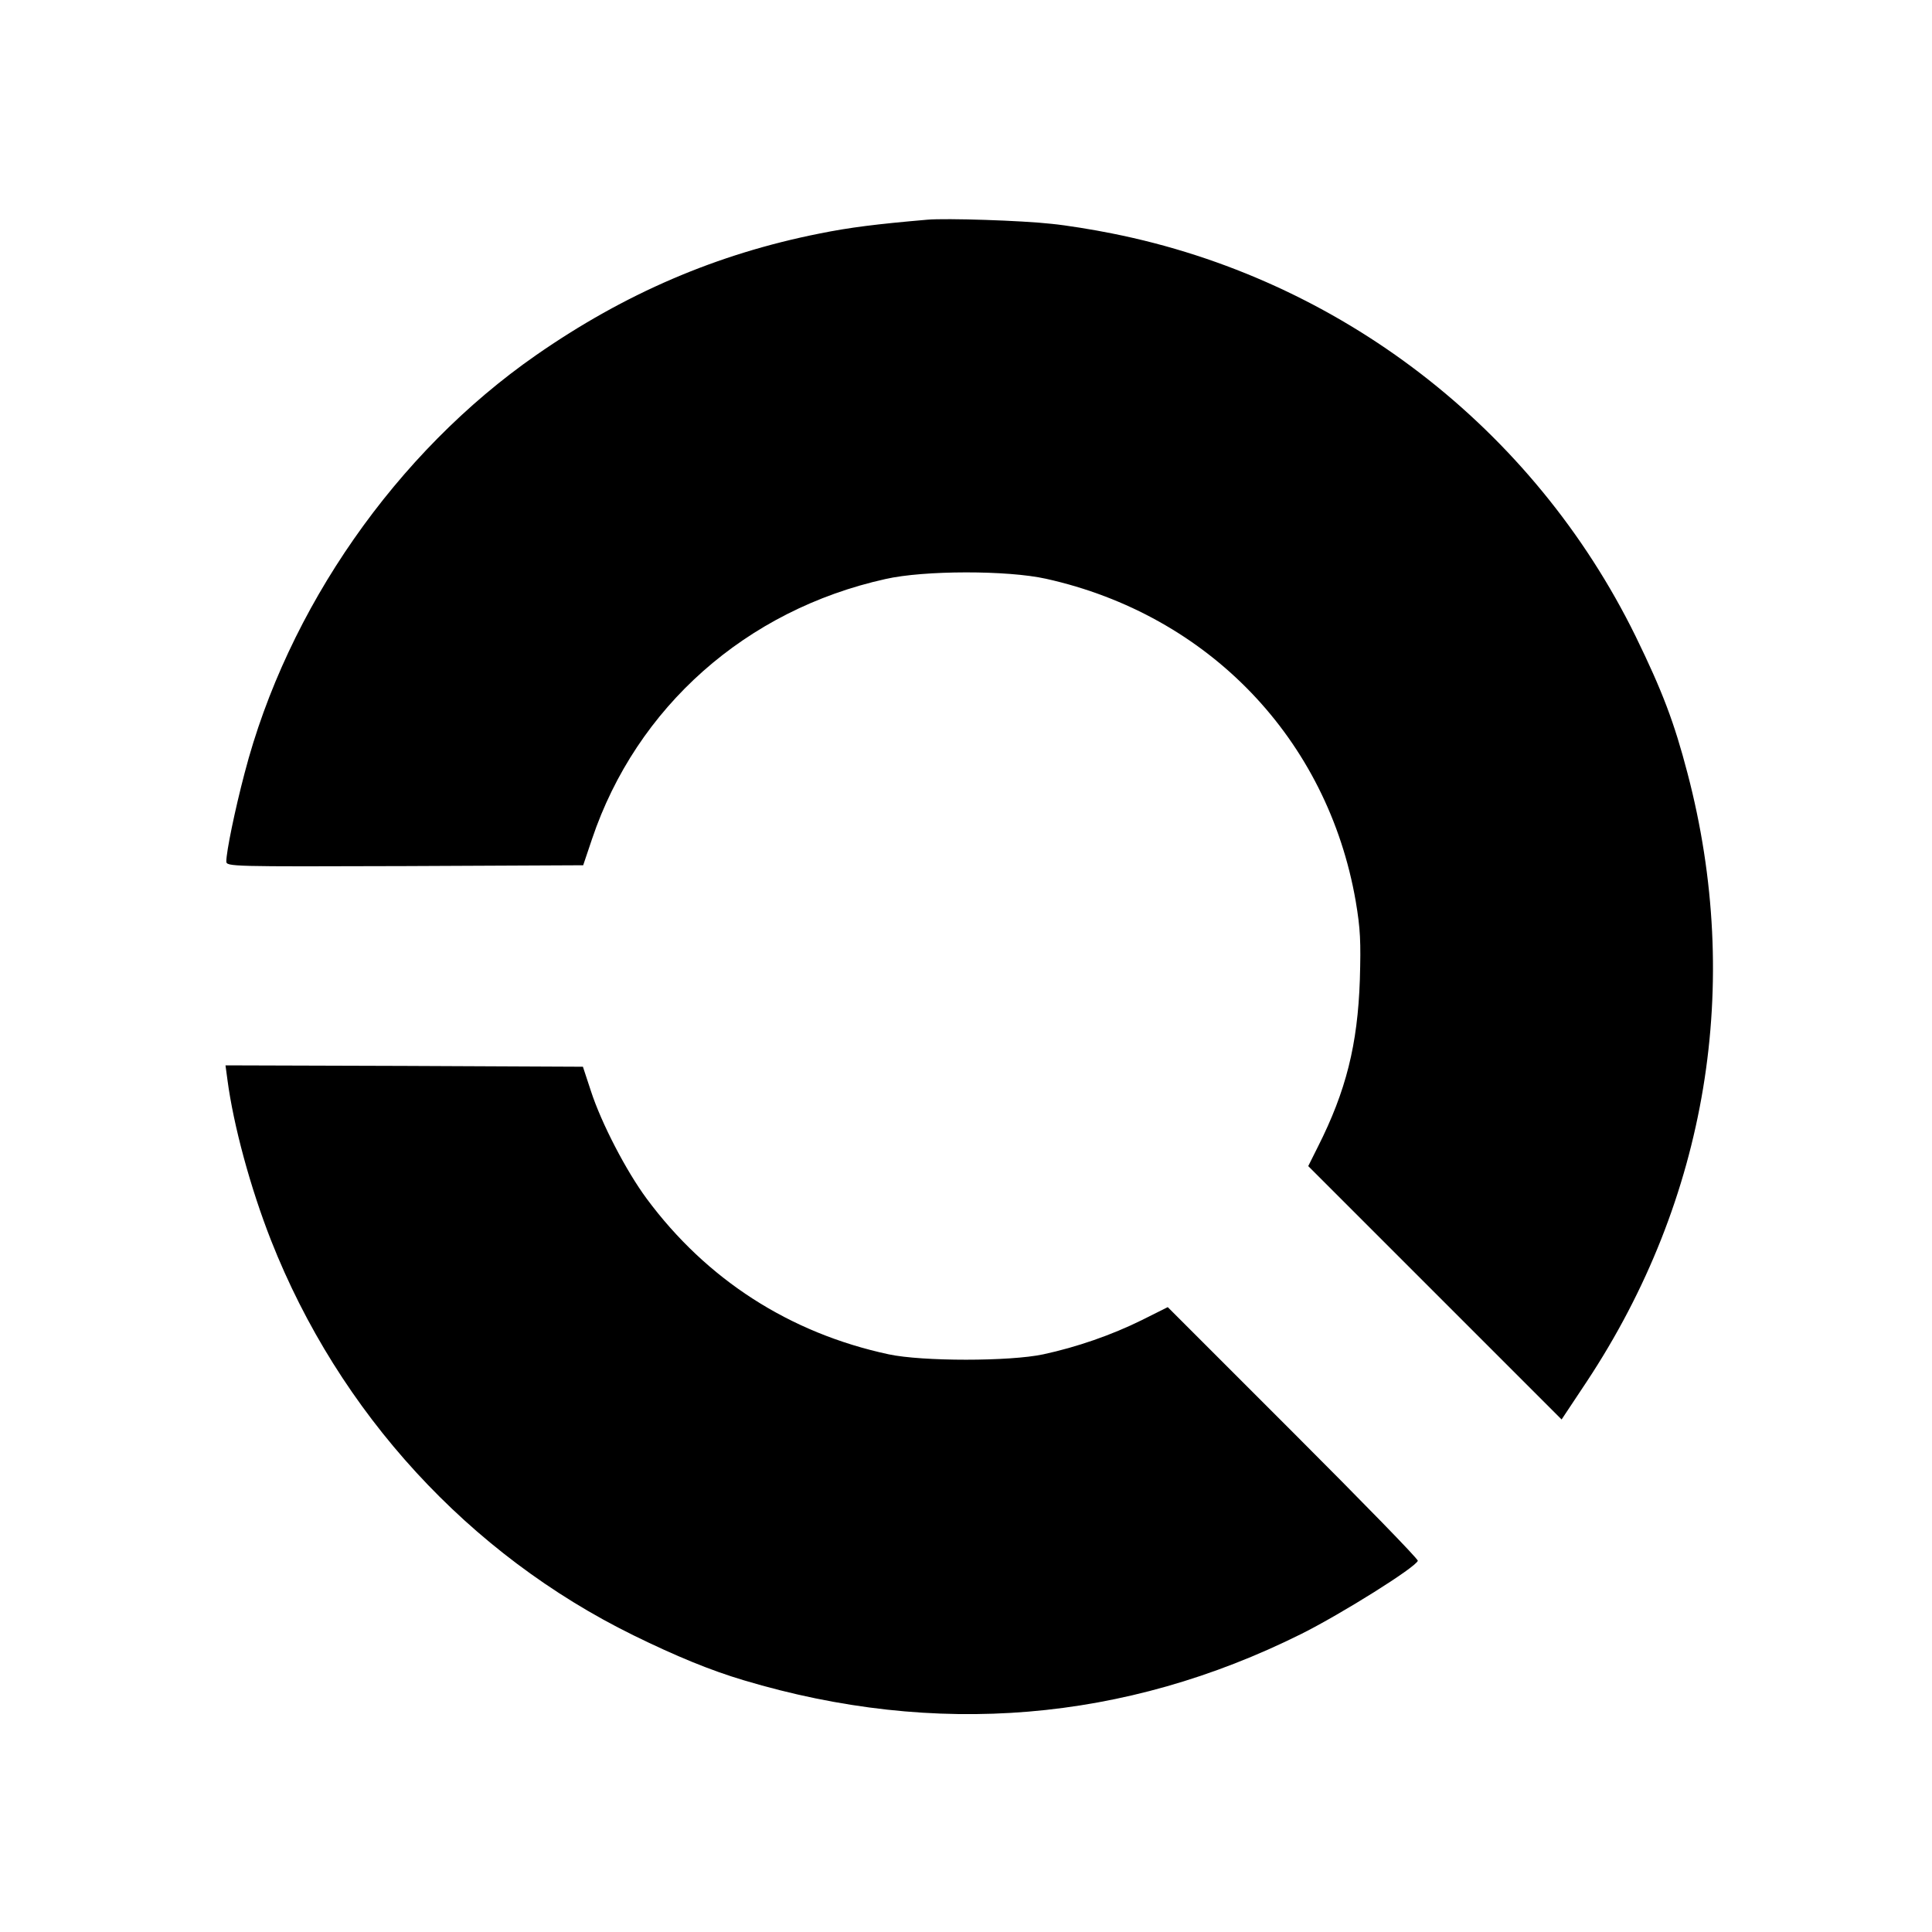 <svg version="1" xmlns="http://www.w3.org/2000/svg" width="933.333" height="933.333" viewBox="0 0 700 700"><path d="M336 79.6c-18.5 1.6-28.1 2.8-39 5-37.3 7.4-70.6 21.7-102.8 44.1-50.6 35.2-90.1 91.8-105.6 151.5-3.5 13.3-6.6 28.4-6.6 31.9 0 1.9 1.7 1.9 64.6 1.7l64.7-.3 3.2-9.5c16.1-47.8 55.8-83 106.3-94.2 14-3.2 44.3-3.2 58.2-.1 58.9 13.1 102 58.1 112.2 116.8 1.7 10.1 1.9 14.6 1.5 28.5-.8 23.5-5 40.3-15.2 60.5l-3.5 7 45.9 45.9 45.9 45.9 9.1-13.7c43.7-66.1 56.6-144 36.5-220.5-4.8-18.4-9.1-29.7-18.8-49.6C555.5 155 485.3 101 403 84.6c-6.9-1.4-16.8-3-22-3.5-10.7-1.2-38.2-2.1-45-1.5zM82.4 391.2c2.2 16.6 8.3 39.1 15.8 58.2 24.6 62.5 71.7 113.8 131.3 143.1 15.5 7.6 27.9 12.7 40 16.3 69.5 20.8 138 15.1 202-16.8 14.6-7.3 41.4-24.1 42.2-26.5.2-.6-20.2-21.5-45.1-46.4l-45.5-45.5-9.4 4.7c-10.9 5.4-23.6 9.8-35.7 12.4-12.1 2.6-43.9 2.6-56 0-35.9-7.7-66-27.1-87.7-56.4-7.4-10-16.4-27.3-20.2-39l-2.9-8.8-64.7-.3-64.8-.2.7 5.2z"/></svg>